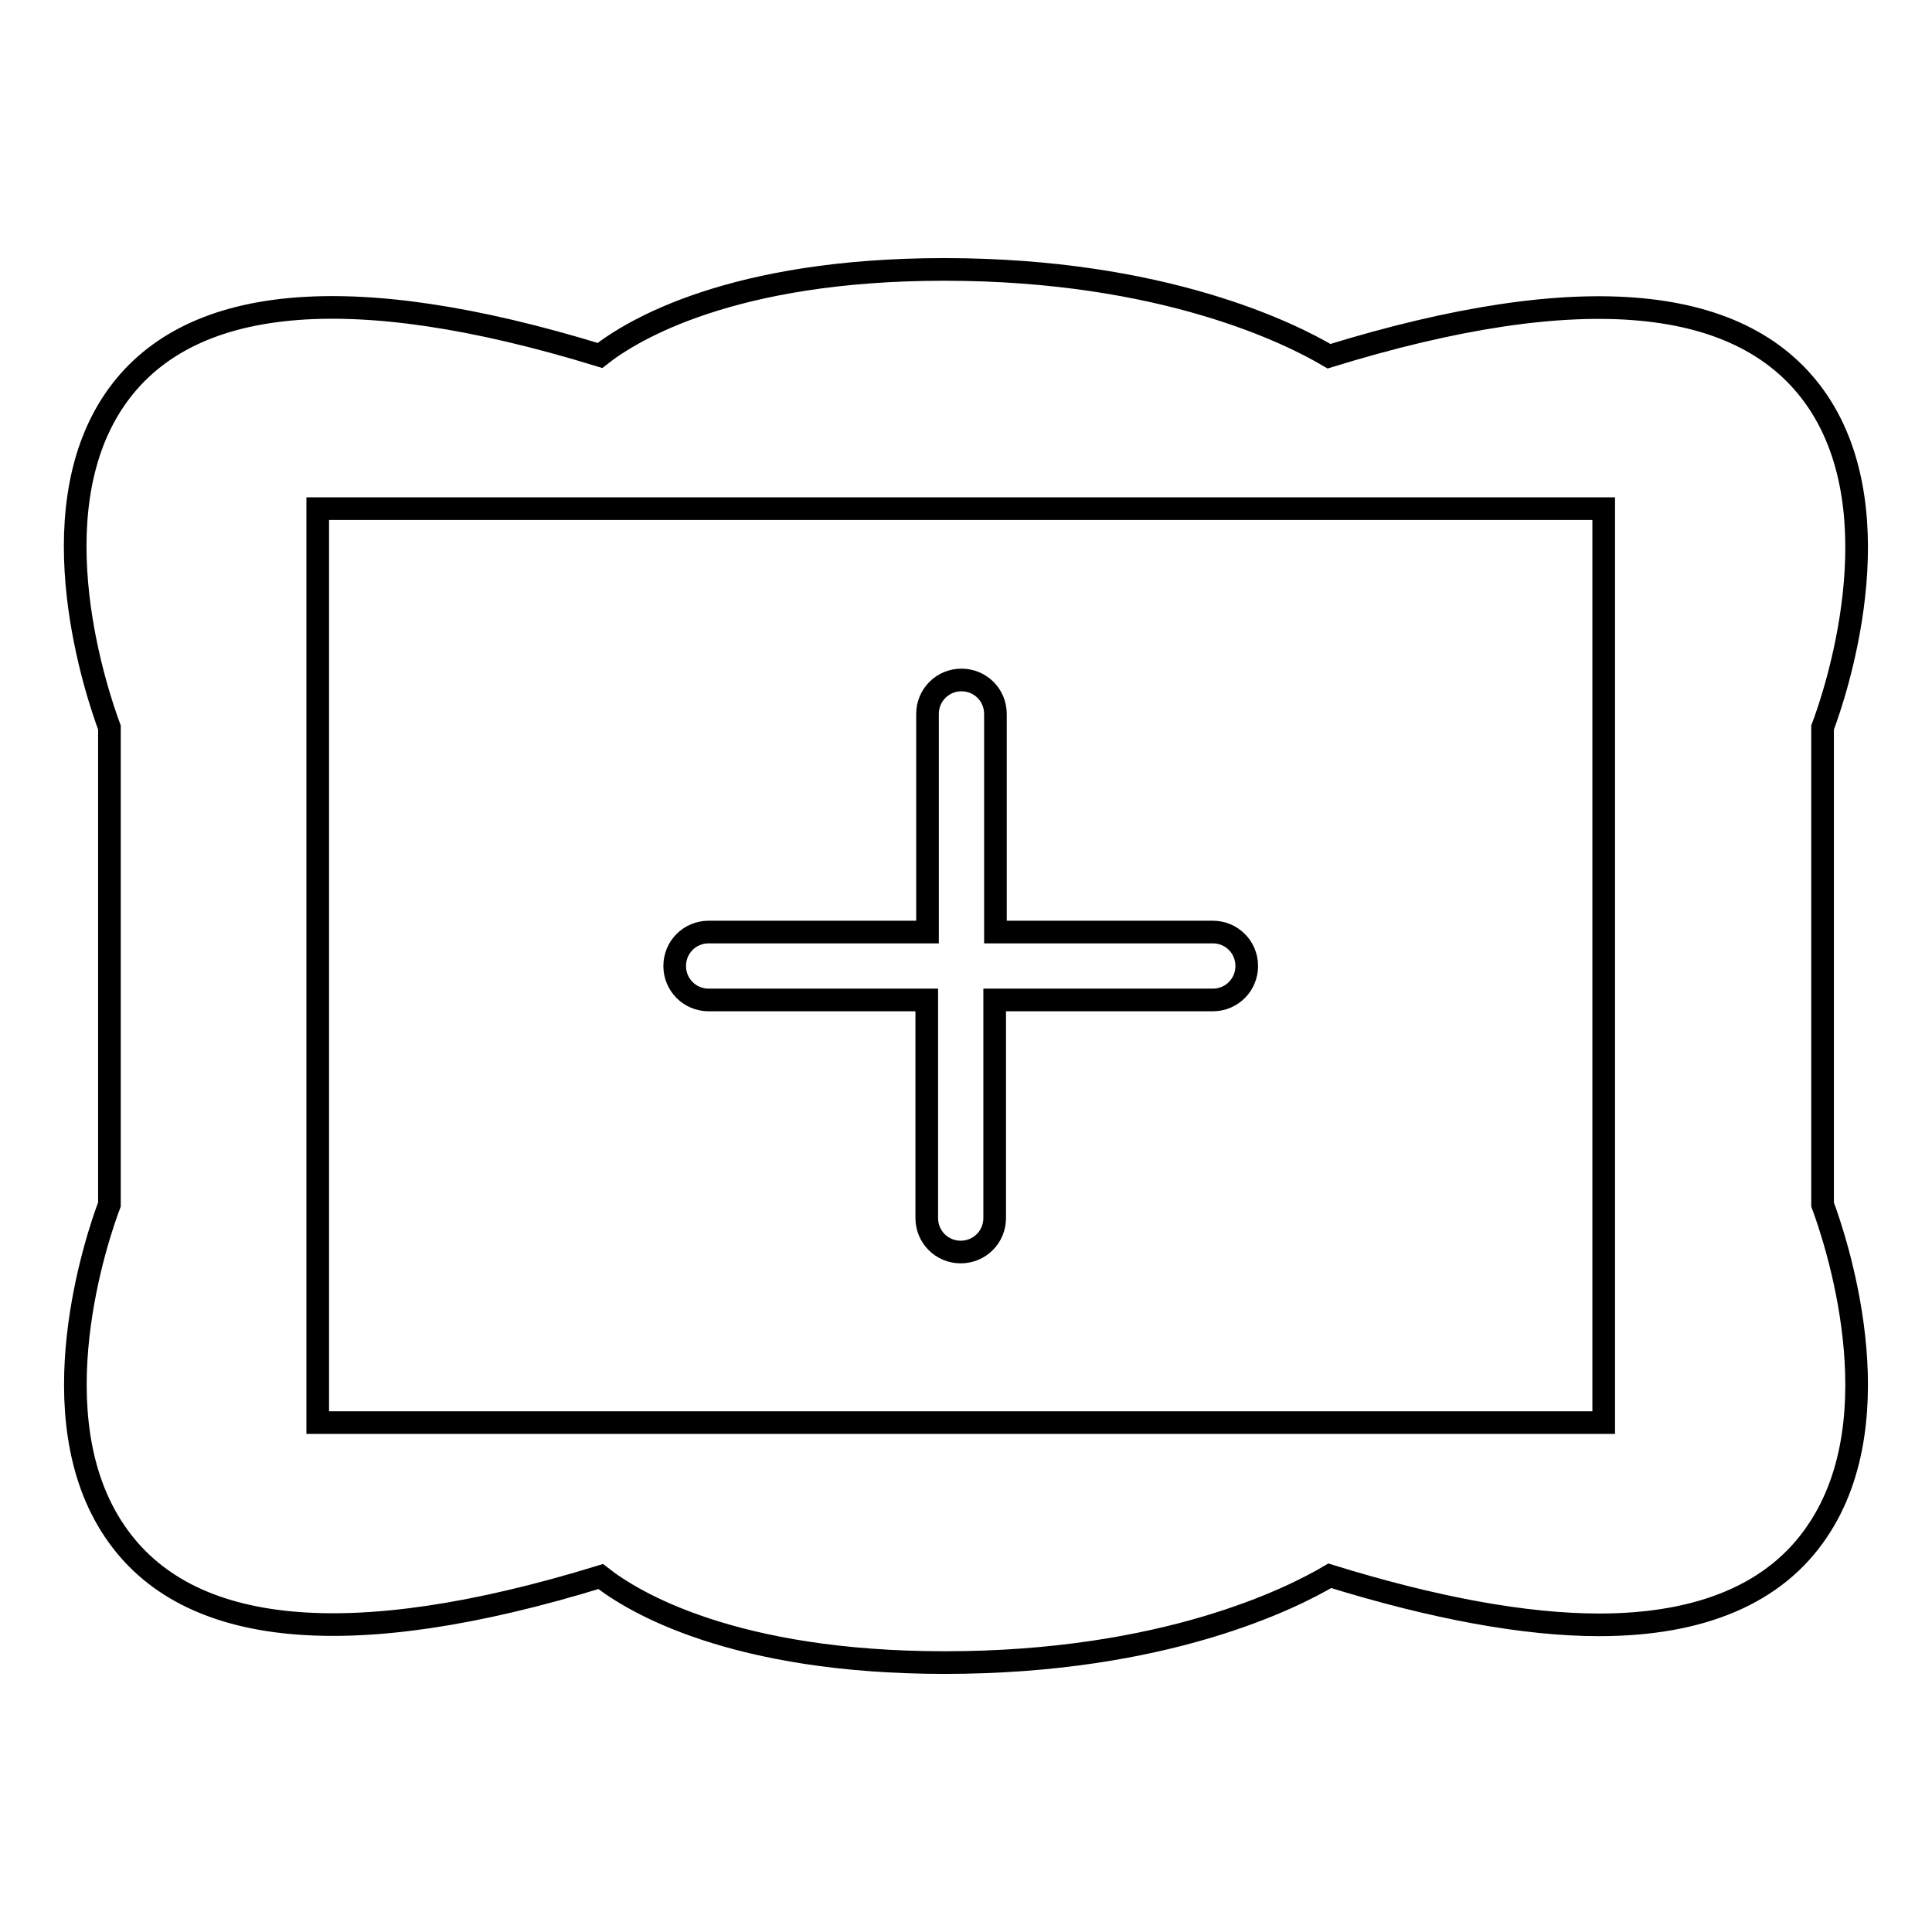 <?xml version="1.0" encoding="utf-8"?>
<!-- Svg Vector Icons : http://www.onlinewebfonts.com/icon -->
<!DOCTYPE svg PUBLIC "-//W3C//DTD SVG 1.1//EN" "http://www.w3.org/Graphics/SVG/1.1/DTD/svg11.dtd">
<svg version="1.1" xmlns="http://www.w3.org/2000/svg" xmlns:xlink="http://www.w3.org/1999/xlink" x="0px" y="0px" viewBox="0 0 256 256" enable-background="new 0 0 256 256" xml:space="preserve">
<g><g><g><g><g><path stroke-width="3" fill-opacity="0" stroke="#000000"  d="M241.5,159.6V96.4c1.6-4.2,9.7-28-0.7-43.3c-9.6-14.1-31.3-16.2-64.7-5.9c-4.9-2.9-21.8-11.5-51-11.5c-28,0-41.3,8-45.6,11.4c-33.2-10.2-54.9-8.1-64.4,6c-10.3,15.3-2.2,39-0.6,43.3v63.2c-1.6,4.2-9.7,28,0.7,43.3c9.5,14.1,31.2,16.2,64.4,6c4.3,3.4,17.6,11.4,45.6,11.4c29.2,0,46.1-8.6,51-11.5c13.9,4.3,25.9,6.5,35.7,6.5c13.6,0,23.4-4.2,28.9-12.4C251.2,187.6,243.1,163.9,241.5,159.6z M212.5,188.5H42.1V67.4h170.4V188.5L212.5,188.5z"/></g><g><path stroke-width="3" fill-opacity="0" stroke="#000000"  d="M93.9,132.5h28.9v28.9c0,2.5,2,4.5,4.5,4.5c2.5,0,4.5-2,4.5-4.5v-28.9h28.9c2.5,0,4.5-2,4.5-4.5c0-2.5-2-4.5-4.5-4.5h-28.8V94.6c0-2.5-2-4.5-4.5-4.5c-2.5,0-4.5,2-4.5,4.5v28.9H93.9c-2.5,0-4.5,2-4.5,4.5C89.4,130.5,91.4,132.5,93.9,132.5z"/></g></g></g><g></g><g></g><g></g><g></g><g></g><g></g><g></g><g></g><g></g><g></g><g></g><g></g><g></g><g></g><g></g></g></g>
</svg>